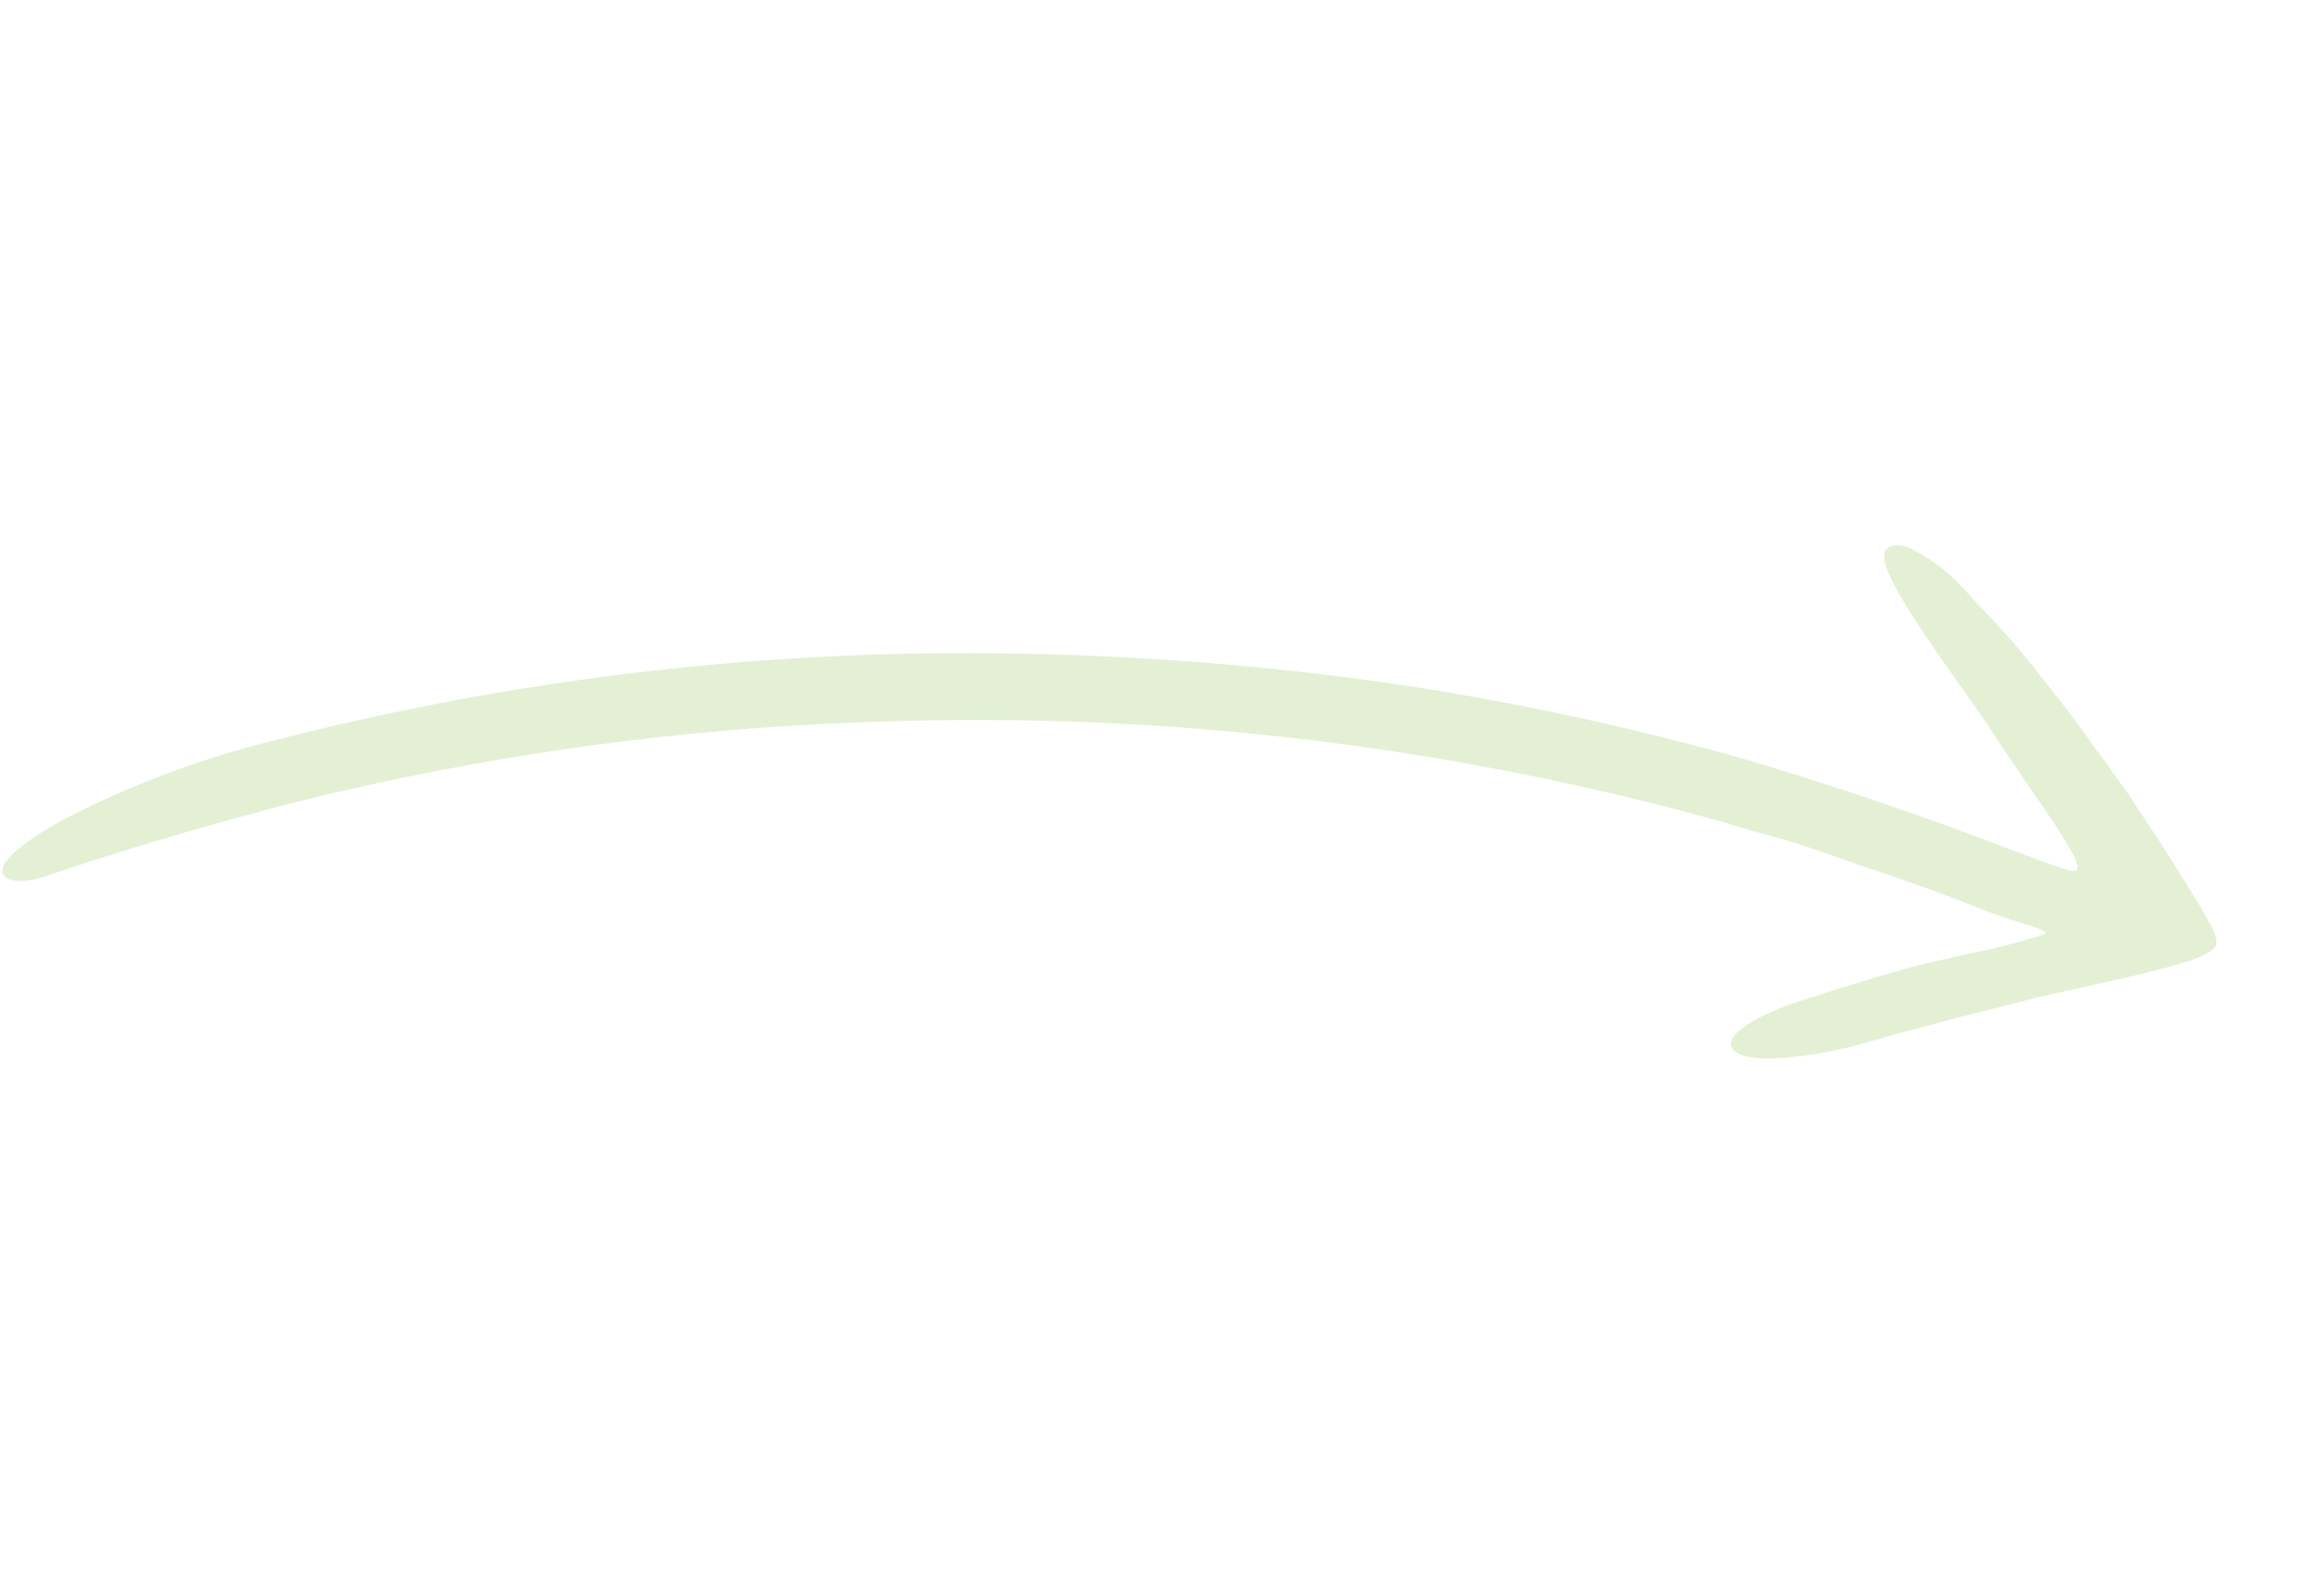 <svg width="109" height="74" viewBox="0 0 109 74" fill="none" xmlns="http://www.w3.org/2000/svg">
<path d="M93.228 33.99C95.429 37.415 98.215 40.932 97.245 40.83C96.442 40.825 91.587 38.507 81.851 35.602C76.684 34.144 71.433 33 66.127 32.177C59.689 31.209 53.191 30.694 46.681 30.634C35.26 30.505 23.874 31.882 12.816 34.73C9.441 35.563 6.174 36.786 3.082 38.372C-1.563 40.918 0.304 41.539 1.586 41.238C2.027 41.2 5.224 39.876 13.627 37.669C22.692 35.398 31.976 34.112 41.319 33.833C54.722 33.374 68.118 34.983 81.033 38.604C81.97 38.923 82.952 39.149 83.938 39.444C84.923 39.738 85.884 40.105 86.87 40.439C88.84 41.108 90.835 41.786 92.757 42.559C94.679 43.332 96.303 43.603 95.869 43.816C94.637 44.204 93.384 44.521 92.116 44.764C91.095 45.007 89.942 45.244 88.616 45.637C87.29 46.03 85.855 46.467 84.331 46.967C82.338 47.629 80.506 48.68 81.434 49.343C82.361 50.006 86.02 49.374 87.765 48.816C90.734 47.963 93.286 47.357 95.375 46.808L100.309 45.699C102.804 45.101 103.765 44.718 103.92 44.342C104.074 43.966 103.652 43.233 102.733 41.757C102.276 41.012 101.687 40.062 100.99 38.996L99.776 37.165C99.306 36.536 98.876 35.868 98.286 35.119C97.071 33.368 95.955 31.998 94.982 30.798C94.009 29.597 93.151 28.73 92.437 27.992C91.636 26.997 90.621 26.195 89.468 25.645C87.66 25.206 88.378 26.801 89.628 28.765C90.877 30.729 92.627 33.077 93.228 33.99Z" fill="#76B82B" fill-opacity="0.2"/>
</svg>
